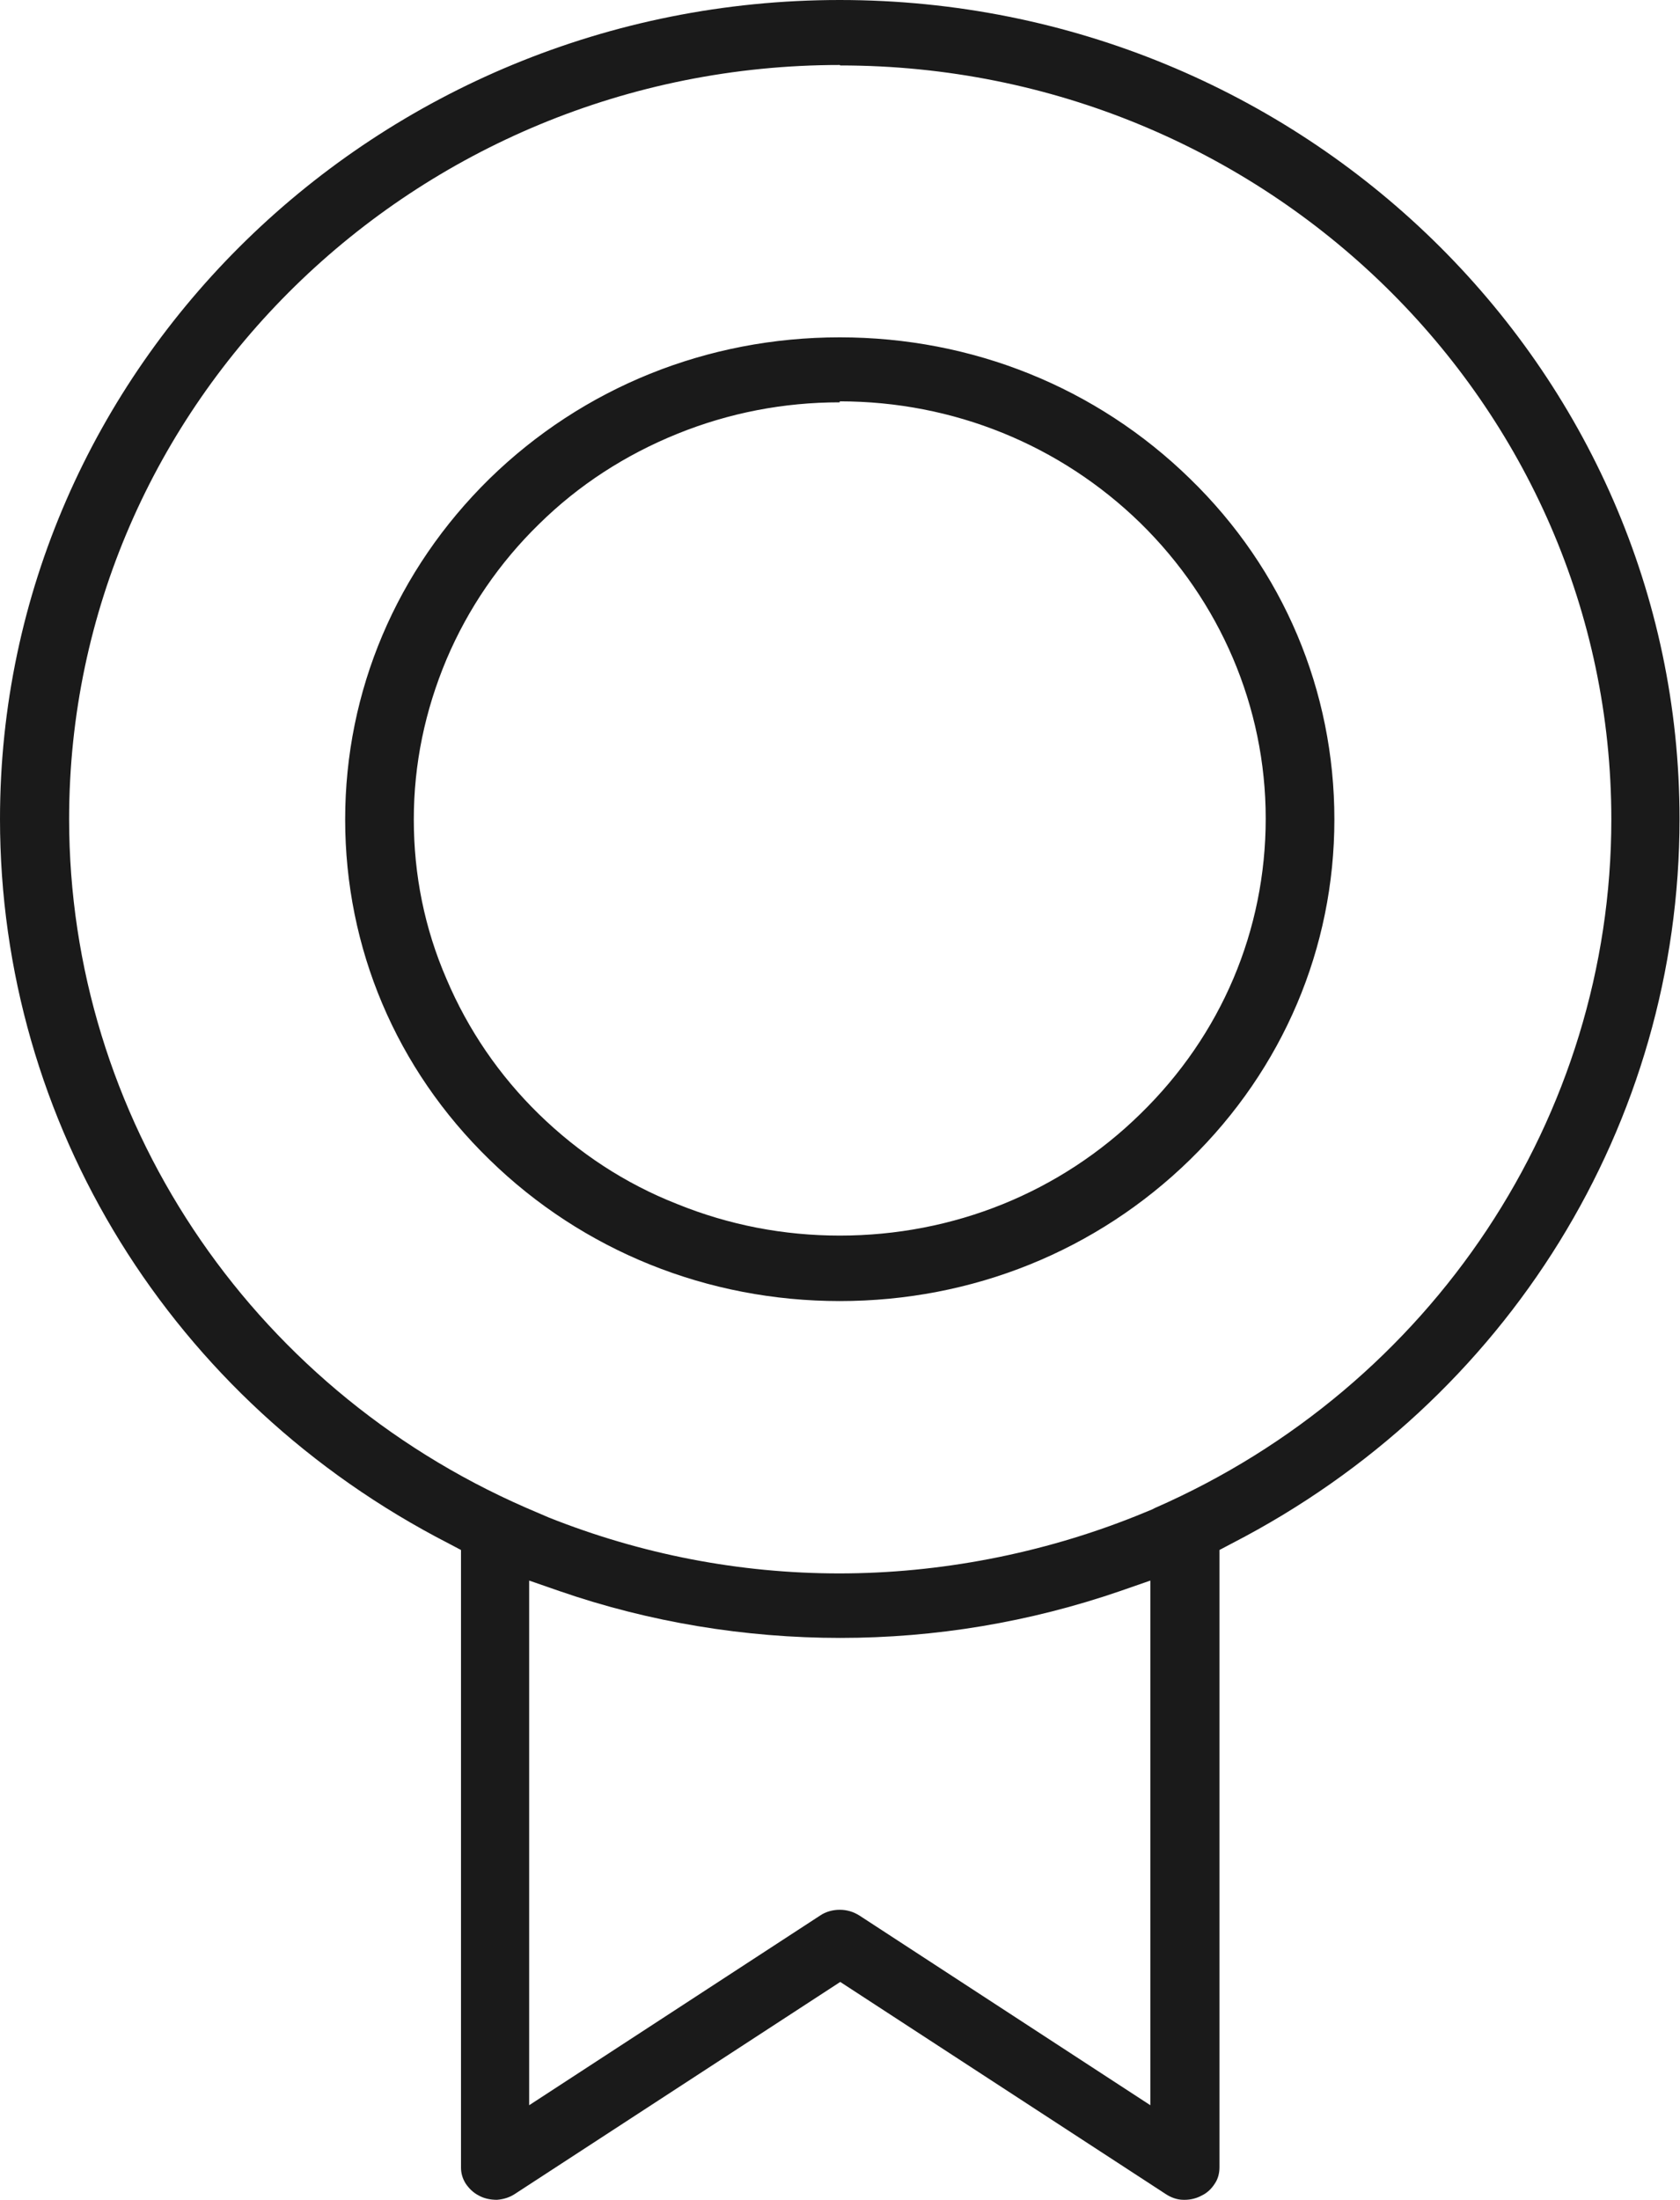 <svg width="55" height="72" viewBox="0 0 55 72" fill="none" xmlns="http://www.w3.org/2000/svg">
<g clip-path="url(#clip0_6_1244)">
<path fill-rule="evenodd" clip-rule="evenodd" d="M38.746 72C38.532 72 38.333 71.922 38.165 71.812L27.508 64.869L16.85 71.812C16.682 71.922 16.483 71.984 16.269 72C16.04 72 15.841 71.953 15.673 71.859C15.489 71.765 15.352 71.625 15.245 71.468C15.138 71.296 15.092 71.124 15.092 70.937V50.731L14.679 50.513C5.612 45.852 0 36.766 0 26.805C0 12.026 12.339 0 27.492 0C42.645 0 54.985 12.026 54.985 26.805C54.985 36.766 49.373 45.852 40.336 50.513L39.923 50.731V70.937C39.923 71.124 39.878 71.312 39.771 71.468C39.664 71.64 39.511 71.781 39.343 71.859C39.174 71.953 38.975 72 38.792 72H38.746ZM17.324 68.904L26.85 62.695C27.034 62.57 27.263 62.507 27.492 62.507C27.722 62.507 27.936 62.57 28.135 62.695L37.66 68.904V51.732L36.667 52.077C33.716 53.093 30.627 53.609 27.508 53.609C24.388 53.609 21.254 53.093 18.318 52.077L17.324 51.732V68.904ZM27.492 2.127C13.578 2.127 2.263 13.199 2.263 26.805C2.263 36.532 8.119 45.367 17.202 49.34L17.966 49.668C20.994 50.872 24.205 51.498 27.477 51.498C30.749 51.498 34.098 50.857 37.187 49.621L37.722 49.402L37.813 49.355C46.881 45.383 52.752 36.547 52.752 26.82C52.752 13.215 41.437 2.142 27.508 2.142L27.492 2.127ZM27.492 42.584C23.165 42.584 19.083 40.942 16.024 37.955C12.966 34.983 11.3 31.027 11.3 26.82C11.3 22.613 12.982 18.657 16.024 15.67C19.083 12.683 23.15 11.041 27.492 11.041C31.835 11.041 35.902 12.683 38.96 15.67C42.018 18.641 43.685 22.613 43.685 26.82C43.685 31.027 42.003 34.983 38.96 37.955C35.902 40.942 31.835 42.584 27.492 42.584ZM27.492 13.168C25.657 13.168 23.869 13.512 22.171 14.2C20.474 14.888 18.945 15.873 17.645 17.155C16.346 18.422 15.321 19.924 14.618 21.581C13.914 23.255 13.547 25.006 13.547 26.82C13.547 28.634 13.899 30.386 14.618 32.043C15.321 33.701 16.346 35.202 17.645 36.469C18.945 37.736 20.459 38.737 22.171 39.409C23.869 40.097 25.657 40.441 27.492 40.441C31.208 40.441 34.709 39.034 37.339 36.453C39.985 33.873 41.437 30.448 41.437 26.789C41.437 23.13 39.939 19.673 37.339 17.124C34.709 14.559 31.208 13.136 27.492 13.136V13.168Z" fill="#1A1A1A"/>
</g>
<defs>
<clipPath id="clip0_6_1244">
<rect width="55" height="72" fill="white"/>
</clipPath>
</defs>
</svg>
